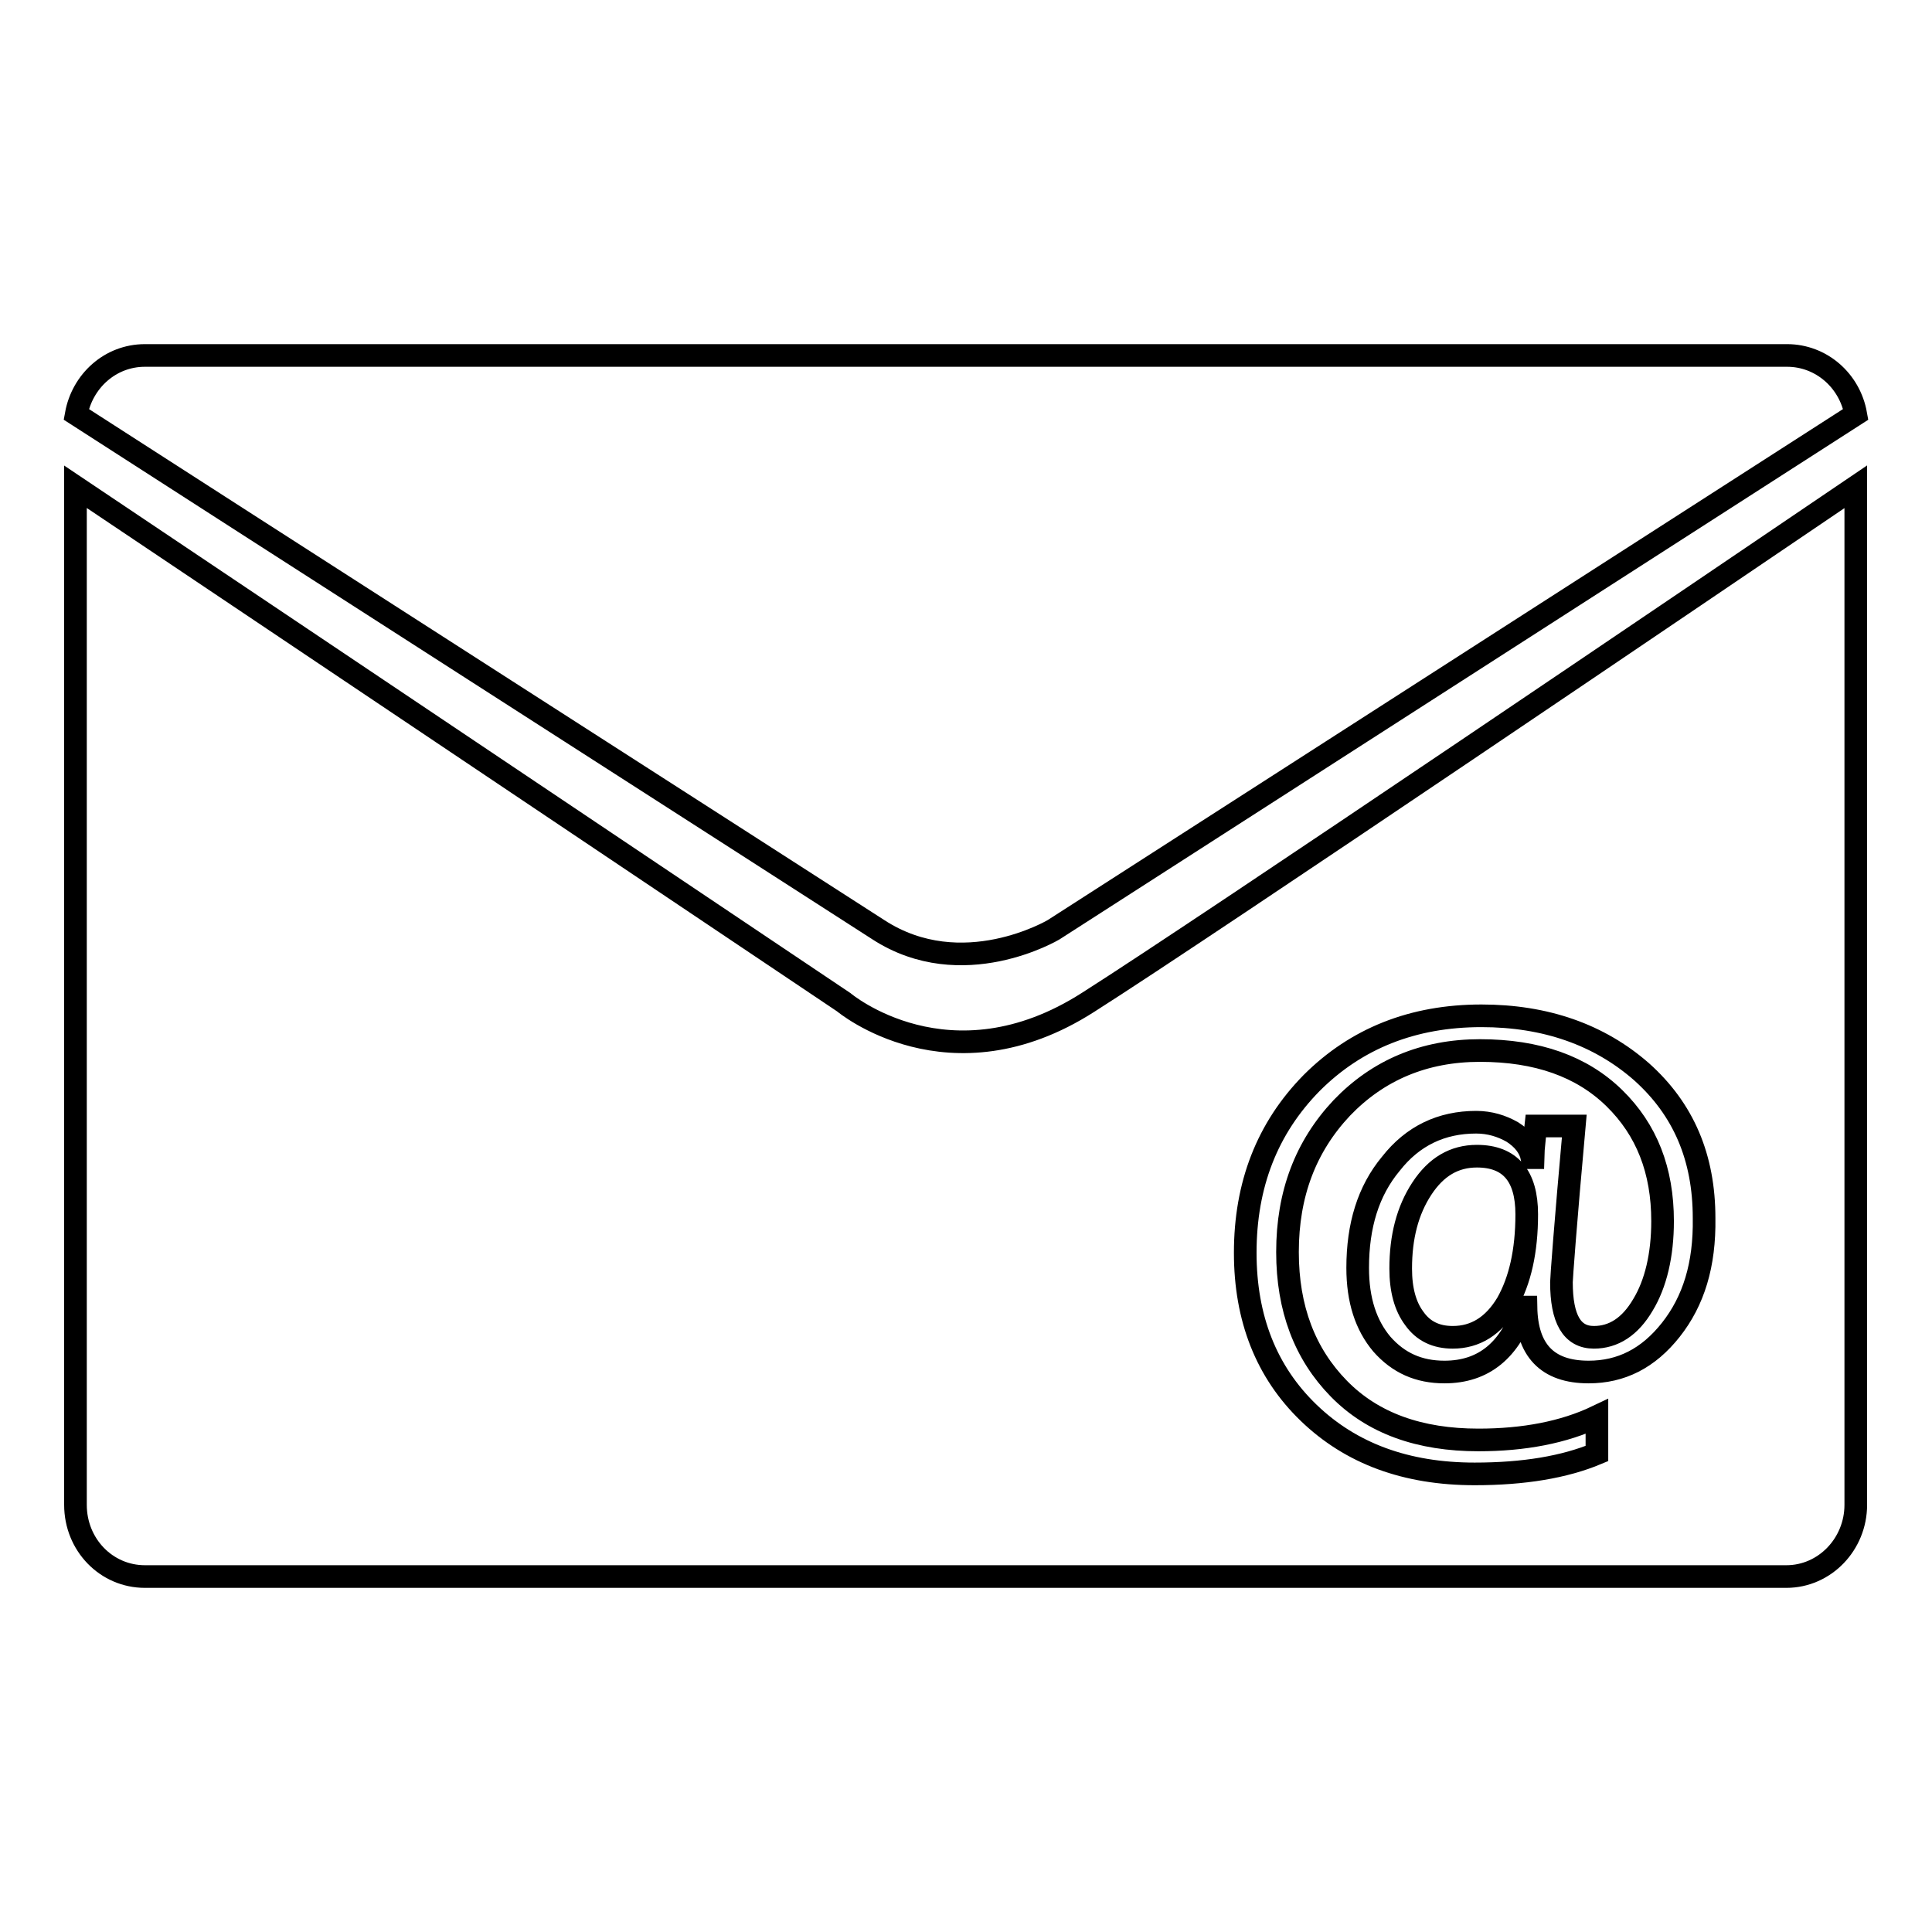 <?xml version="1.0" encoding="utf-8"?>
<!-- Svg Vector Icons : http://www.onlinewebfonts.com/icon -->
<!DOCTYPE svg PUBLIC "-//W3C//DTD SVG 1.1//EN" "http://www.w3.org/Graphics/SVG/1.1/DTD/svg11.dtd">
<svg version="1.1" xmlns="http://www.w3.org/2000/svg" xmlns:xlink="http://www.w3.org/1999/xlink" x="0px" y="0px" viewBox="0 0 256 256" enable-background="new 0 0 256 256" xml:space="preserve">
<g><g><path stroke-width="3" fill-opacity="0" stroke="#000000"  d="M139.6,123.2l106.3-68.3c-0.8-4.5-4.6-7.8-9.1-7.8H19.2c-4.6,0-8.3,3.4-9.1,7.8c20,12.9,96.7,62.1,106.3,68.3C127.5,130.4,139.6,123.2,139.6,123.2z M195.7,153.2c-3,0-5.4,1.4-7.3,4.3c-1.9,2.9-2.8,6.4-2.8,10.6c0,2.8,0.6,5,1.8,6.6c1.2,1.7,2.9,2.5,5.1,2.5c3,0,5.4-1.5,7.2-4.5c1.7-3,2.6-6.9,2.6-11.8C202.3,155.8,200.1,153.2,195.7,153.2z M144.2,132.8c-18.4,11.8-32.4,0-32.4,0L10,64.5v134.9c0,5.3,4.1,9.5,9.2,9.5h217.5c5.1,0,9.2-4.3,9.2-9.5V64.5C227.6,76.9,160.1,122.7,144.2,132.8z M221.4,176.2c-3,3.8-6.6,5.6-10.9,5.6c-5.5,0-8.2-2.9-8.3-8.6H202c-1.9,5.7-5.4,8.6-10.6,8.6c-3.4,0-6.1-1.2-8.3-3.7c-2.1-2.5-3.2-5.8-3.2-10.1c0-5.6,1.4-10.2,4.4-13.8c2.9-3.7,6.7-5.5,11.3-5.5c1.8,0,3.4,0.5,4.8,1.3c1.4,0.9,2.3,2,2.6,3.4h0.1c0-0.1,0.1-1.5,0.4-4.2h5.1c-1.2,13.3-1.7,20.2-1.7,20.7c0,4.9,1.4,7.3,4.3,7.3c2.6,0,4.8-1.4,6.5-4.3c1.7-2.8,2.6-6.6,2.6-11.1c0-6.7-2.1-12.1-6.4-16.3c-4.3-4.2-10.2-6.3-17.8-6.3c-7.4,0-13.5,2.6-18.3,7.6c-4.8,5.1-7.2,11.4-7.2,19.1c0,7.5,2.3,13.5,6.8,18.1c4.5,4.6,10.7,6.8,18.5,6.8c6,0,11.3-1,15.7-3.1v4.9c-4.3,1.8-9.7,2.7-16.2,2.7c-9.1,0-16.4-2.7-22-8.1c-5.6-5.4-8.4-12.5-8.4-21.2c0-9,2.9-16.5,8.8-22.5c5.9-5.9,13.4-8.9,22.5-8.9c8.5,0,15.6,2.5,21.2,7.4c5.6,5,8.3,11.4,8.3,19.4C225.9,167.6,224.4,172.4,221.4,176.2z"/></g></g>
</svg>